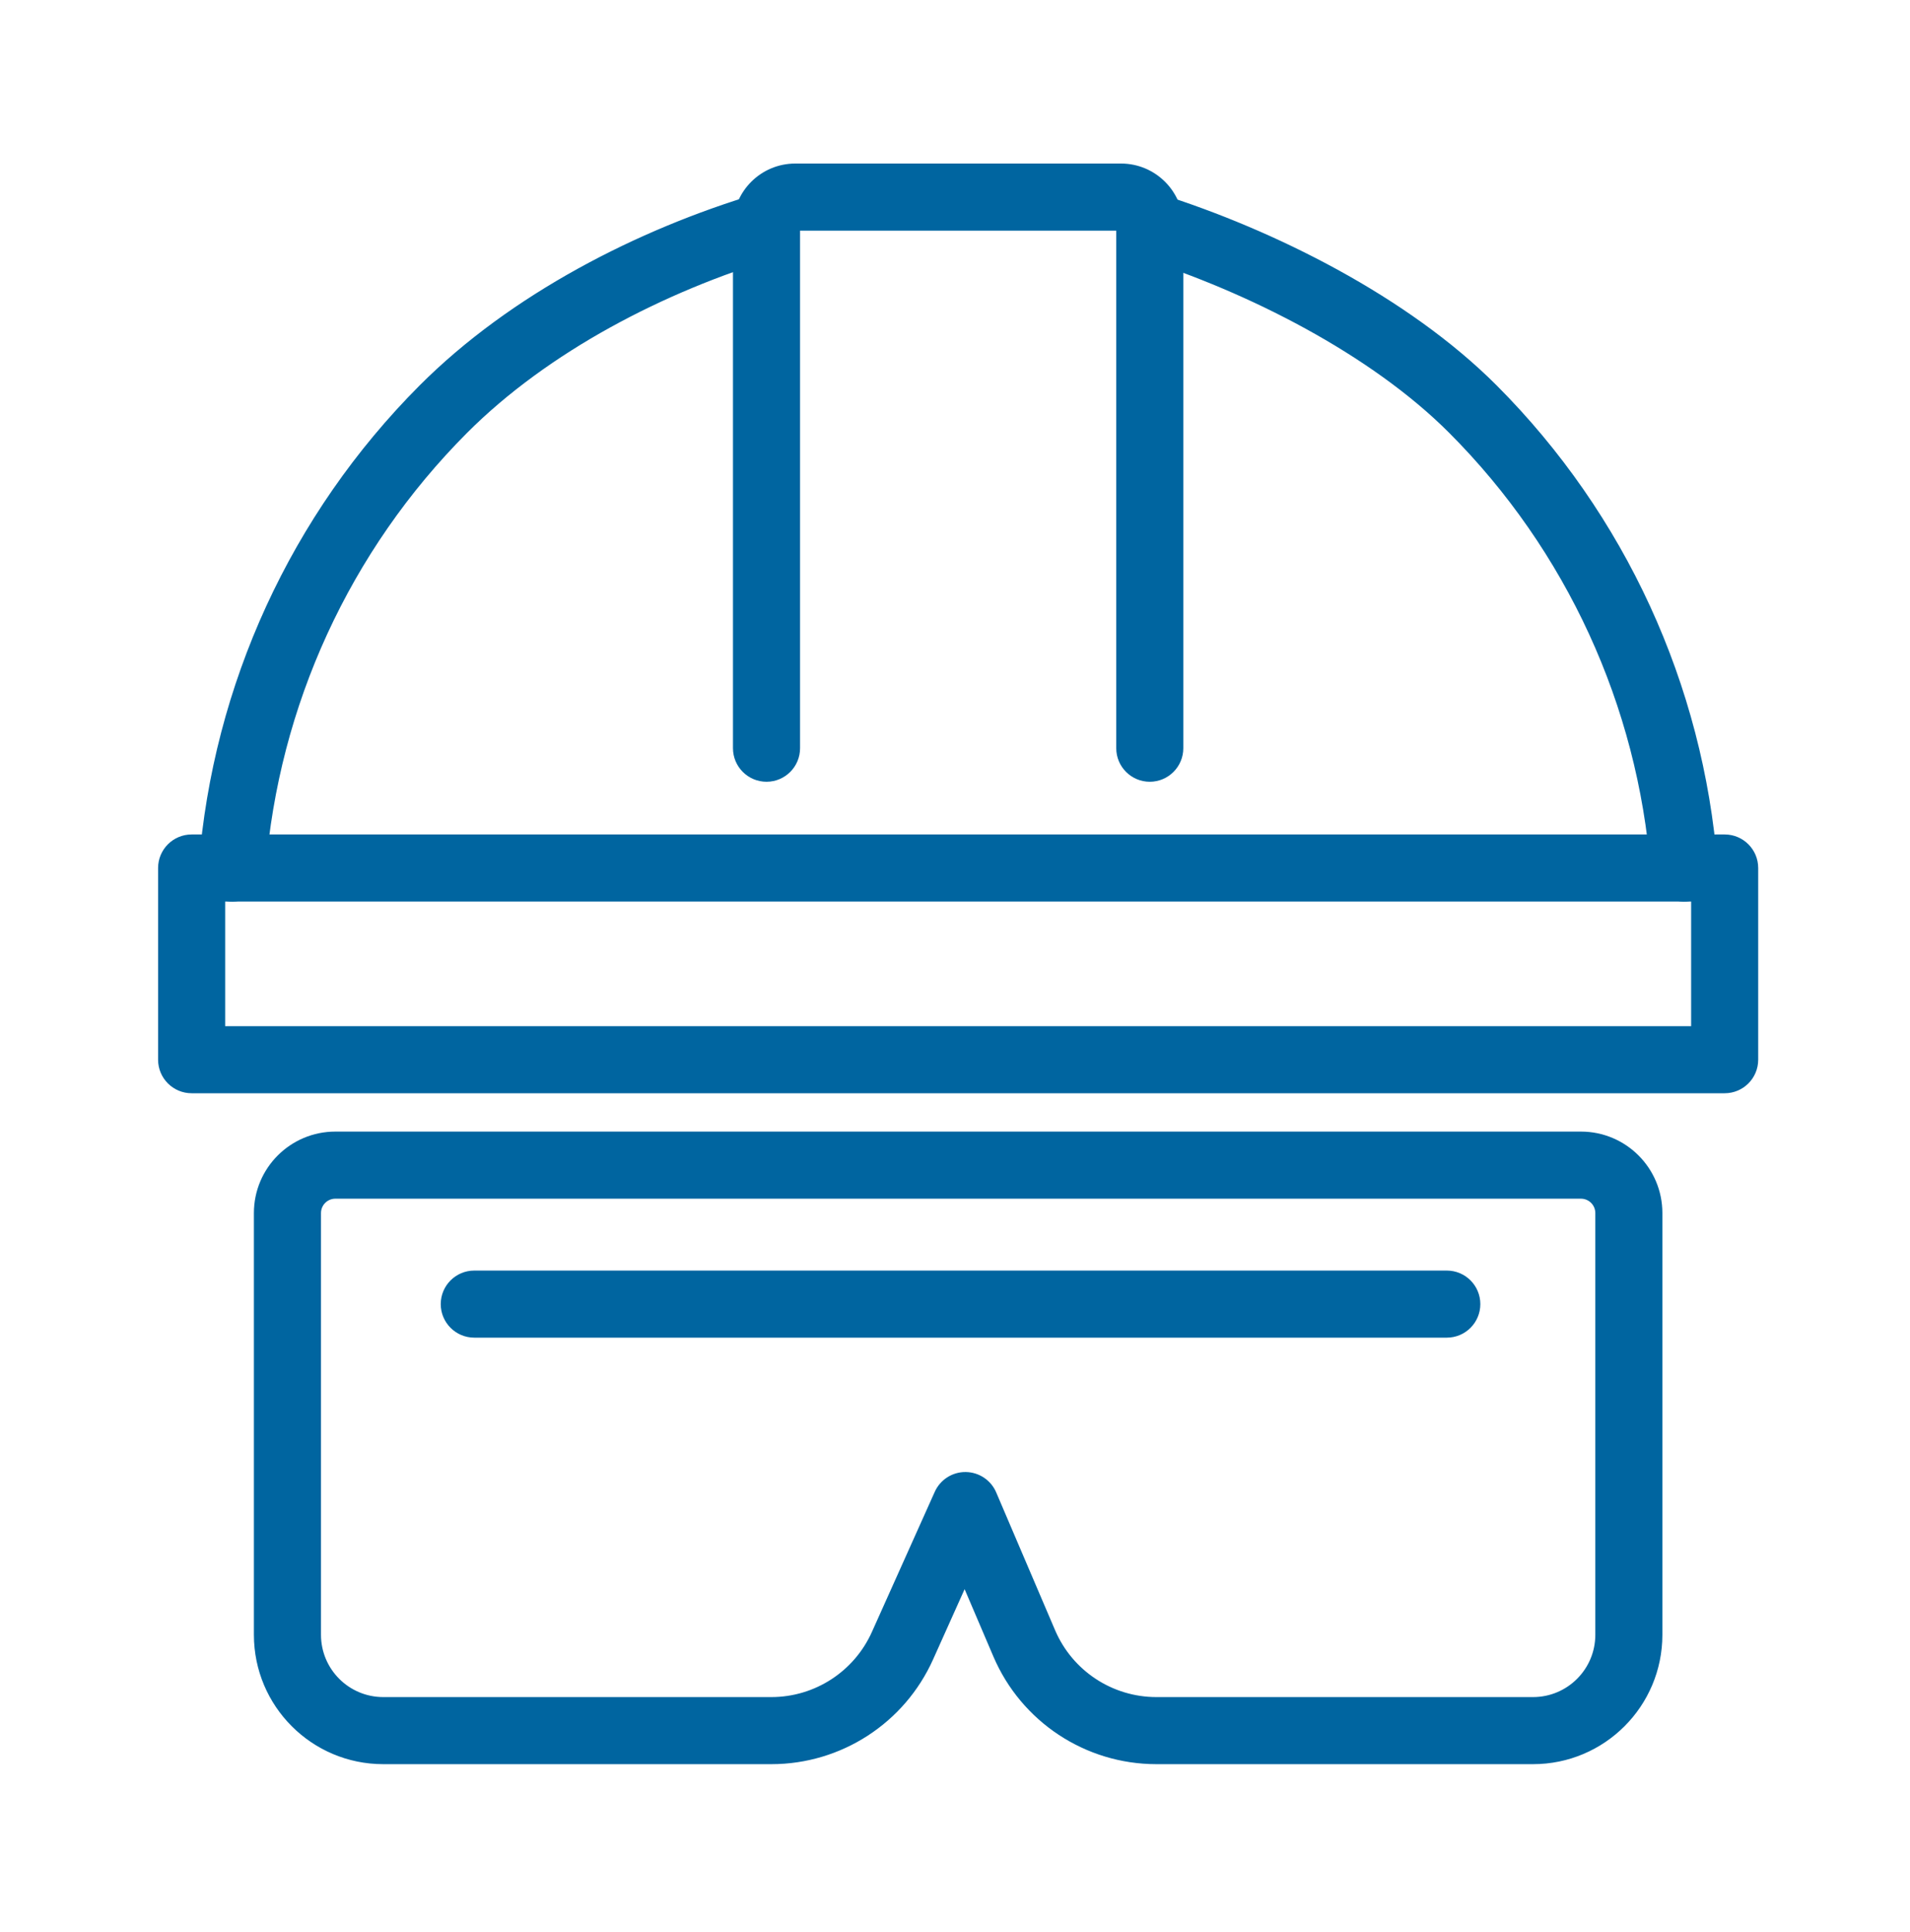 <svg width="90" height="91" viewBox="0 0 90 91" fill="none" xmlns="http://www.w3.org/2000/svg">
<path fill-rule="evenodd" clip-rule="evenodd" d="M52.671 10.164C52.933 9.332 53.821 8.87 54.653 9.132C60.018 10.823 66.345 13.968 70.53 18.162C76.591 24.238 80.26 32.262 80.93 40.764C80.998 41.634 80.349 42.395 79.478 42.464C78.609 42.532 77.848 41.882 77.779 41.012C77.168 33.255 73.821 25.936 68.292 20.395C64.591 16.685 58.783 13.747 53.703 12.146C52.87 11.884 52.408 10.996 52.671 10.164ZM37.633 10.187C37.883 11.023 37.407 11.903 36.571 12.153C31.335 13.718 25.836 16.554 22.004 20.395C16.476 25.936 13.129 33.255 12.517 41.012C12.449 41.882 11.688 42.532 10.818 42.464C9.948 42.395 9.298 41.634 9.367 40.764C10.037 32.262 13.706 24.238 19.767 18.162C24.067 13.852 30.078 10.795 35.666 9.125C36.502 8.875 37.383 9.35 37.633 10.187Z" fill="#0065A0"/>
<path fill-rule="evenodd" clip-rule="evenodd" d="M7.449 40.888C7.449 40.016 8.157 39.308 9.03 39.308H81.267C82.14 39.308 82.847 40.016 82.847 40.888V49.918C82.847 50.791 82.14 51.498 81.267 51.498H9.03C8.157 51.498 7.449 50.791 7.449 49.918V40.888ZM10.61 42.468V48.338H79.687V42.468H10.61Z" fill="#0065A0"/>
<path fill-rule="evenodd" clip-rule="evenodd" d="M37.699 10.865V35.245C37.699 36.117 36.991 36.825 36.119 36.825C35.246 36.825 34.538 36.117 34.538 35.245V10.639C34.538 9.018 35.852 7.704 37.473 7.704H52.823C54.444 7.704 55.758 9.018 55.758 10.639V35.245C55.758 36.117 55.051 36.825 54.178 36.825C53.305 36.825 52.598 36.117 52.598 35.245V10.865H37.699Z" fill="#0065A0"/>
<path fill-rule="evenodd" clip-rule="evenodd" d="M11.964 57.142C11.964 55.022 13.682 53.304 15.802 53.304H74.495C76.614 53.304 78.332 55.022 78.332 57.142V77.007C78.332 80.373 75.603 83.102 72.237 83.102H54.489C51.145 83.102 48.123 81.107 46.809 78.032L45.453 74.859L43.967 78.169C42.62 81.171 39.637 83.102 36.347 83.102H18.059C14.693 83.102 11.964 80.373 11.964 77.007V57.142ZM15.802 56.465C15.428 56.465 15.125 56.768 15.125 57.142V77.007C15.125 78.628 16.439 79.942 18.059 79.942H36.347C38.392 79.942 40.246 78.741 41.084 76.875L44.046 70.274C44.303 69.702 44.875 69.335 45.502 69.341C46.13 69.347 46.694 69.723 46.941 70.3L49.715 76.79C50.532 78.702 52.411 79.942 54.489 79.942H72.237C73.858 79.942 75.172 78.628 75.172 77.007V57.142C75.172 56.768 74.869 56.465 74.495 56.465H15.802ZM20.768 61.431C20.768 60.558 21.476 59.851 22.348 59.851H68.174C69.047 59.851 69.754 60.558 69.754 61.431C69.754 62.303 69.047 63.011 68.174 63.011H22.348C21.476 63.011 20.768 62.303 20.768 61.431Z" fill="#0065A0"/>
</svg>
